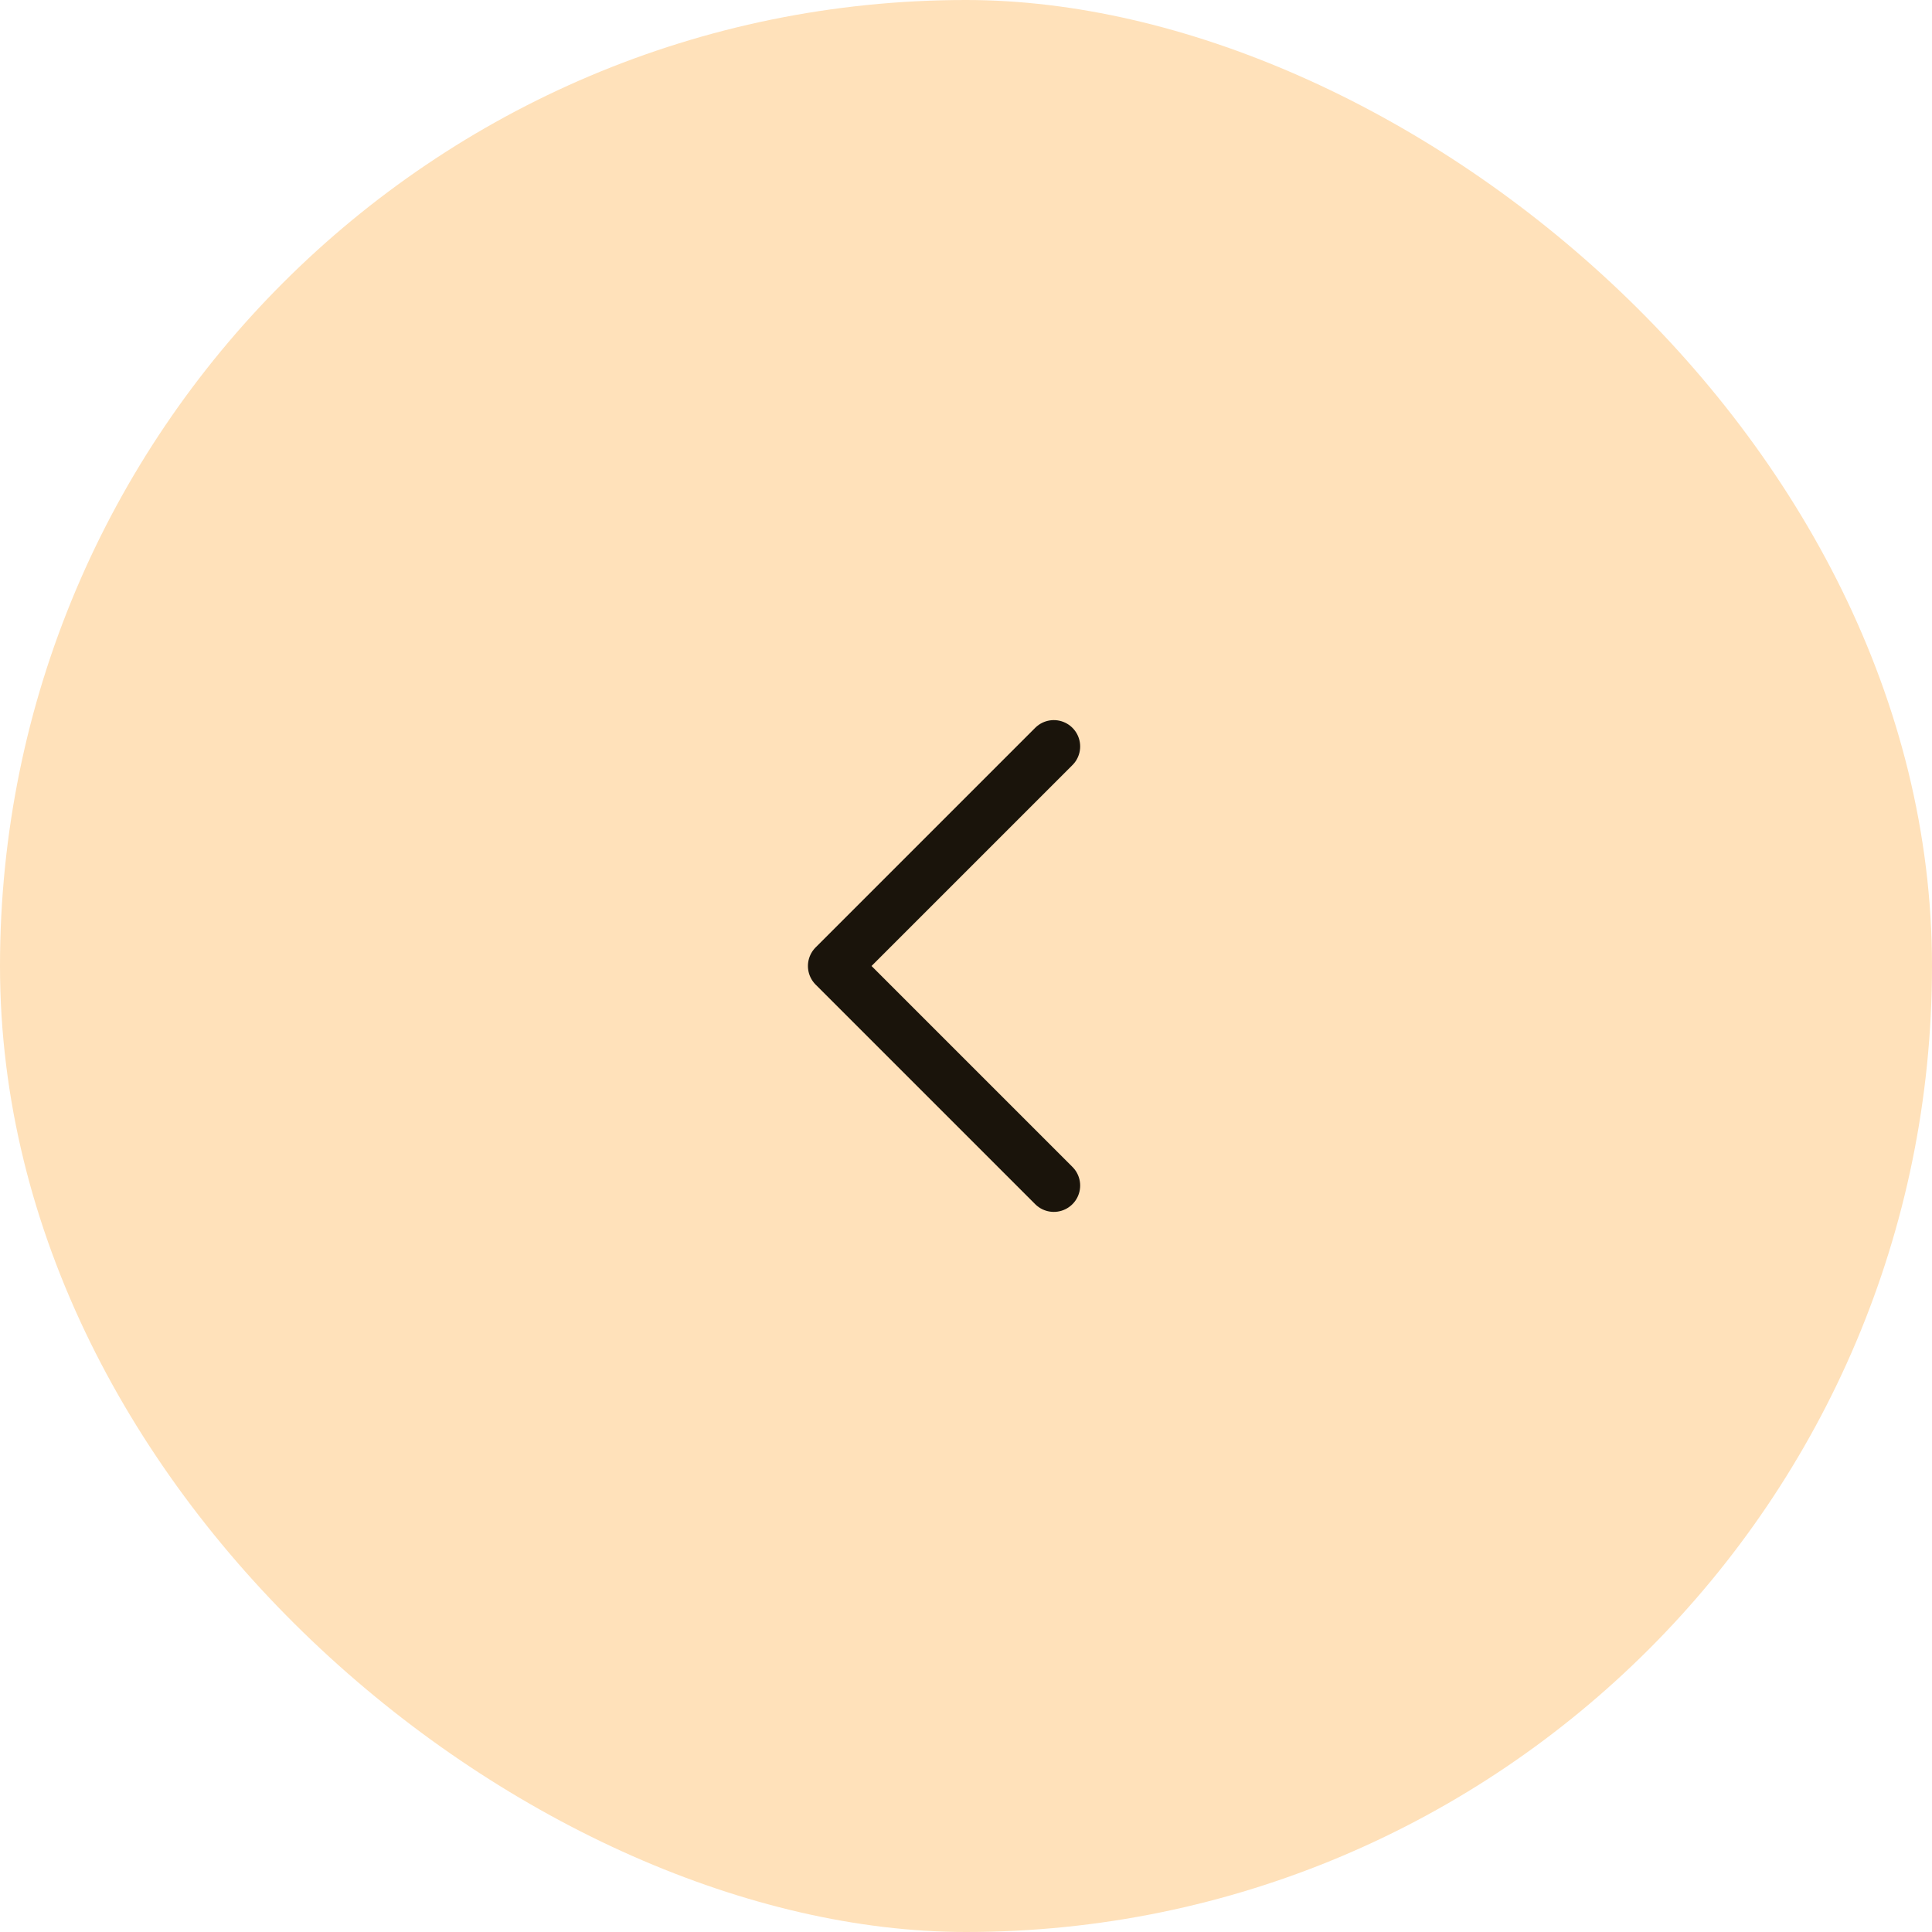 <svg width="44" height="44" viewBox="0 0 44 44" fill="none" xmlns="http://www.w3.org/2000/svg">
<rect width="44" height="44" rx="22" transform="matrix(4.37114e-08 -1 -1 -4.37114e-08 44 44)" fill="#FFE1BA"/>
<path d="M24 17L19 22L24 27" stroke="#1A140B" stroke-width="1.2" stroke-linecap="round" stroke-linejoin="round"/>
</svg>
